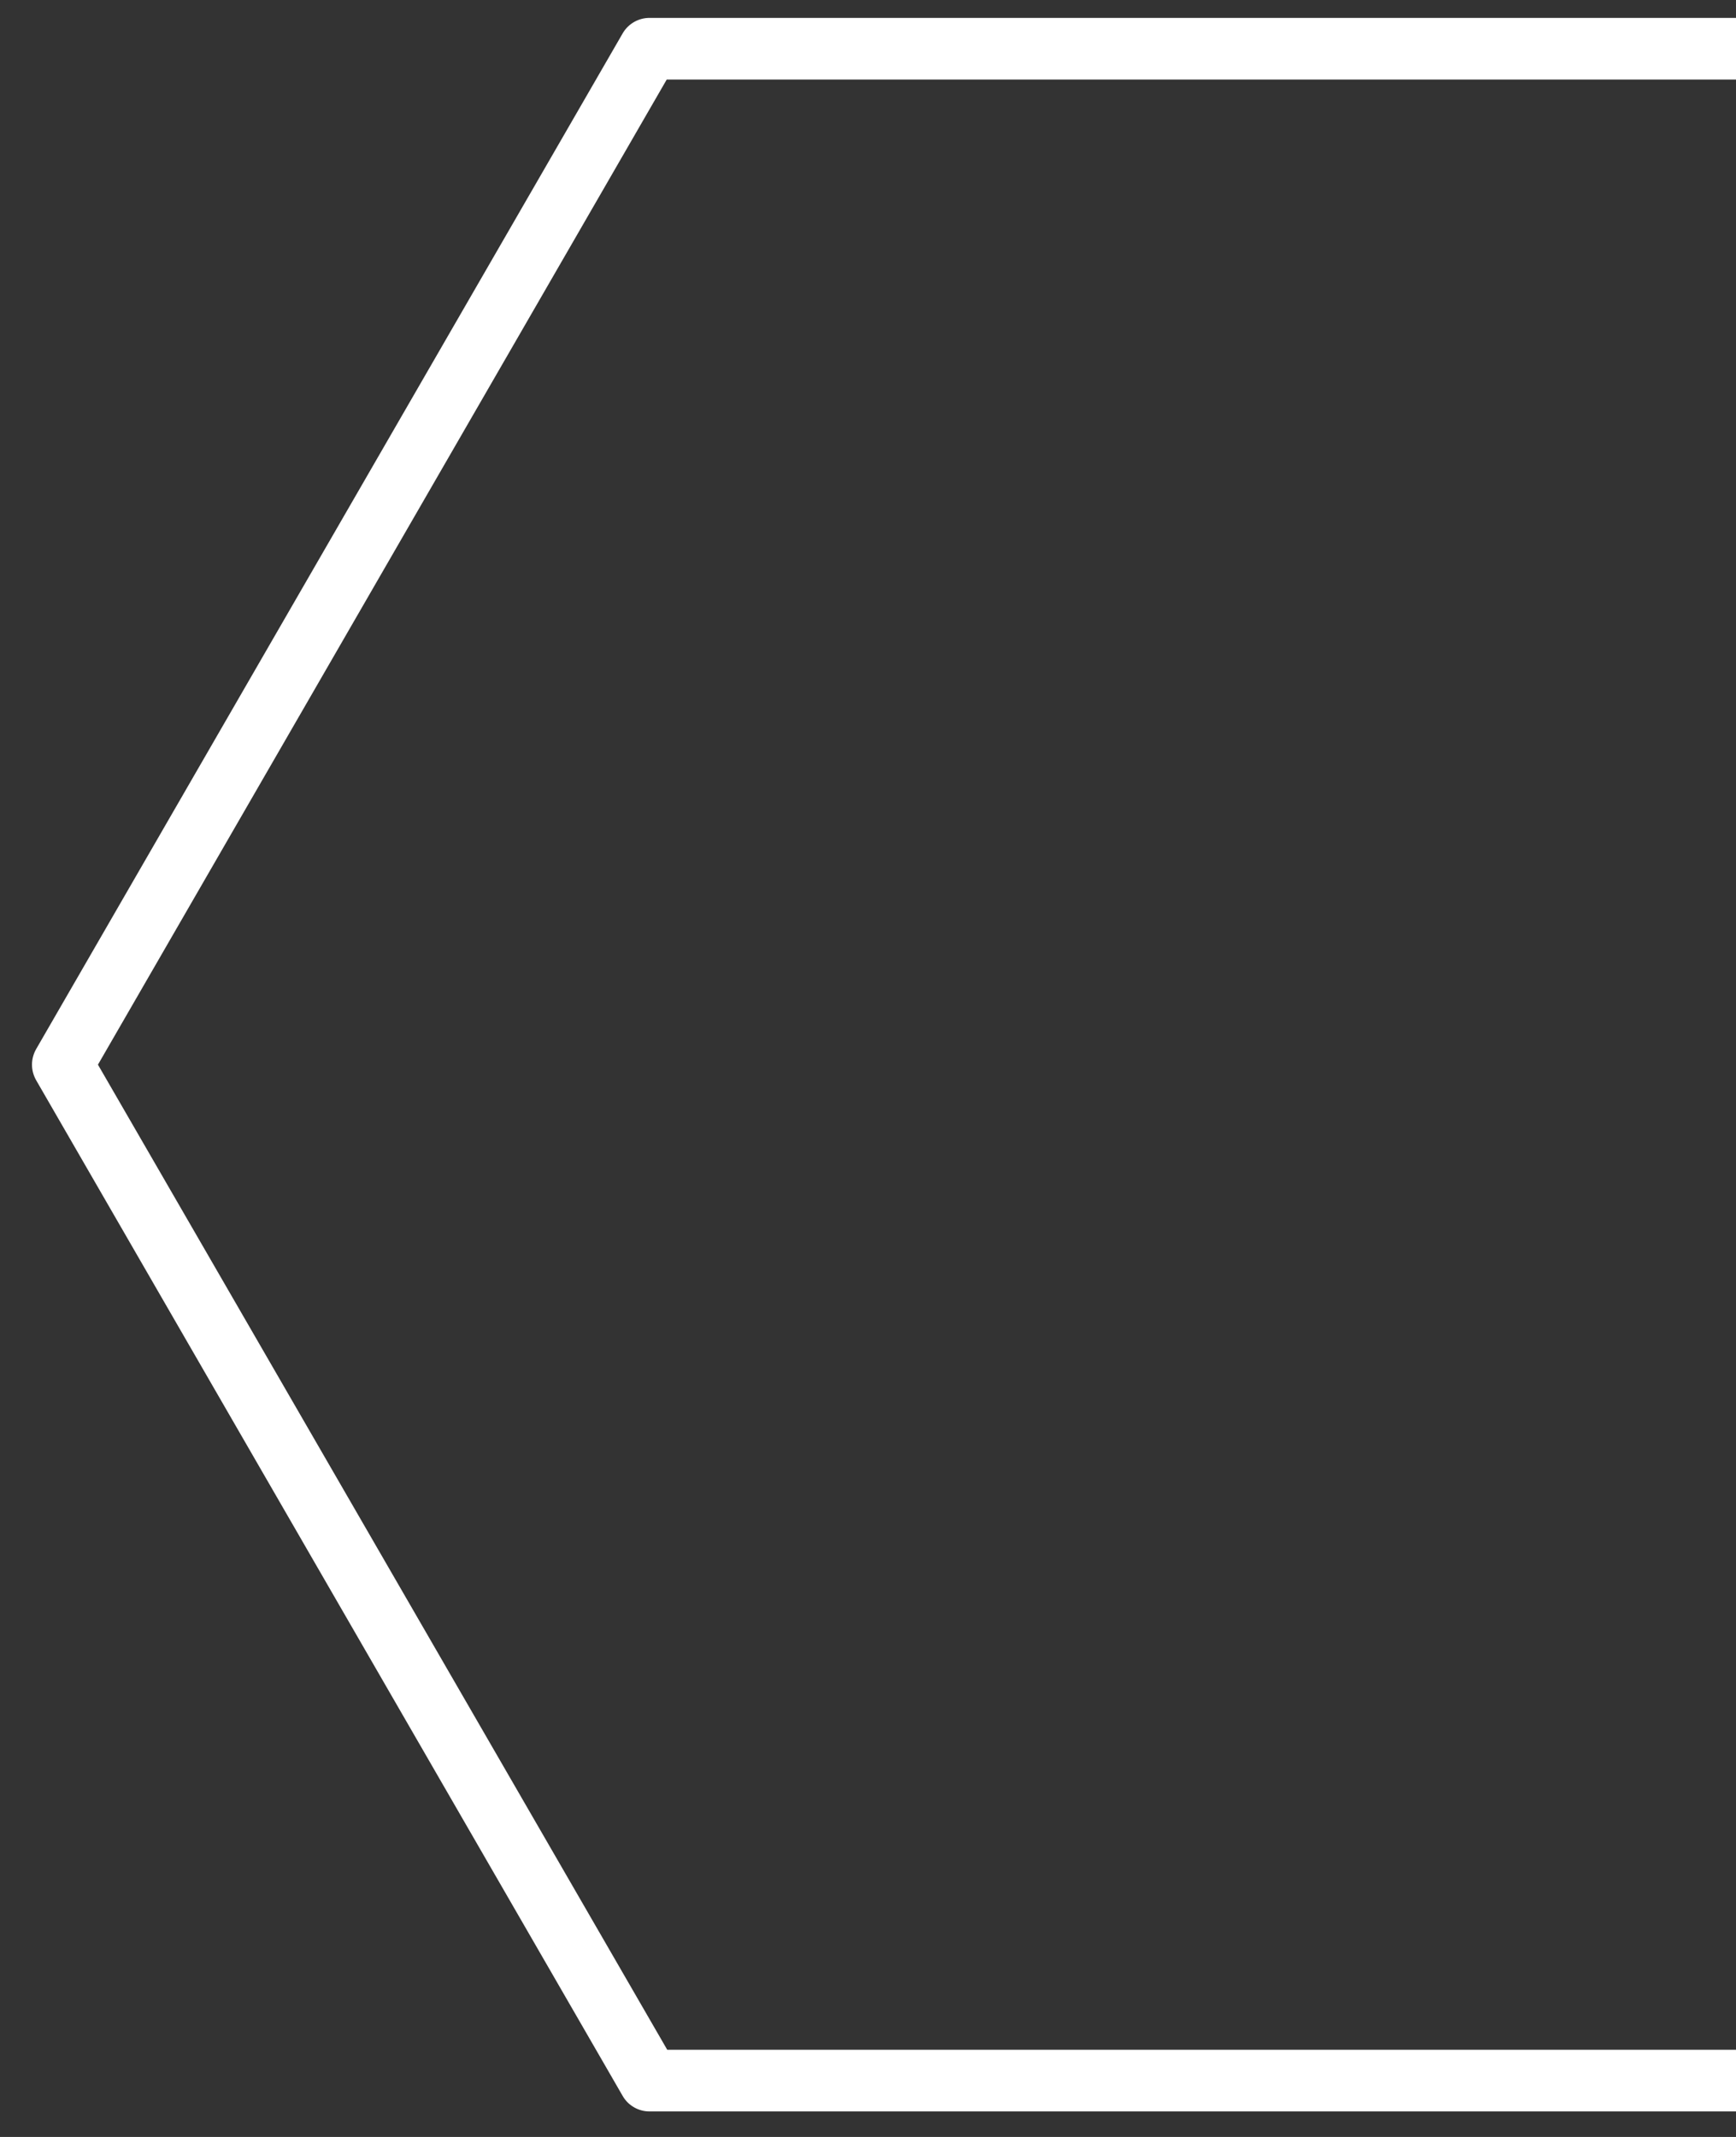 <svg width="52" height="64" viewBox="0 0 52 64" fill="none" xmlns="http://www.w3.org/2000/svg">
<rect x="0" y="0" width="52" height="64" fill="#333333" stroke="none"/>
<path d="M54.598 63.235H19.454C19.291 63.236 19.132 63.193 18.991 63.112C18.85 63.031 18.733 62.914 18.652 62.773L1.08 32.347C1.001 32.206 0.958 32.047 0.958 31.886C0.958 31.724 1.001 31.565 1.08 31.424L18.652 0.998C18.734 0.857 18.851 0.741 18.991 0.66C19.132 0.579 19.291 0.536 19.454 0.536H54.598C54.759 0.536 54.918 0.579 55.058 0.66C55.198 0.741 55.315 0.858 55.395 0.998L72.967 31.424C73.049 31.564 73.092 31.723 73.092 31.886C73.092 32.048 73.049 32.207 72.967 32.347L55.395 62.773C55.315 62.914 55.199 63.031 55.059 63.112C54.919 63.193 54.76 63.236 54.598 63.235ZM19.986 61.389H54.062L71.102 31.886L54.062 2.382H19.971L2.934 31.886L19.986 61.389Z" fill="white"/>
</svg>
